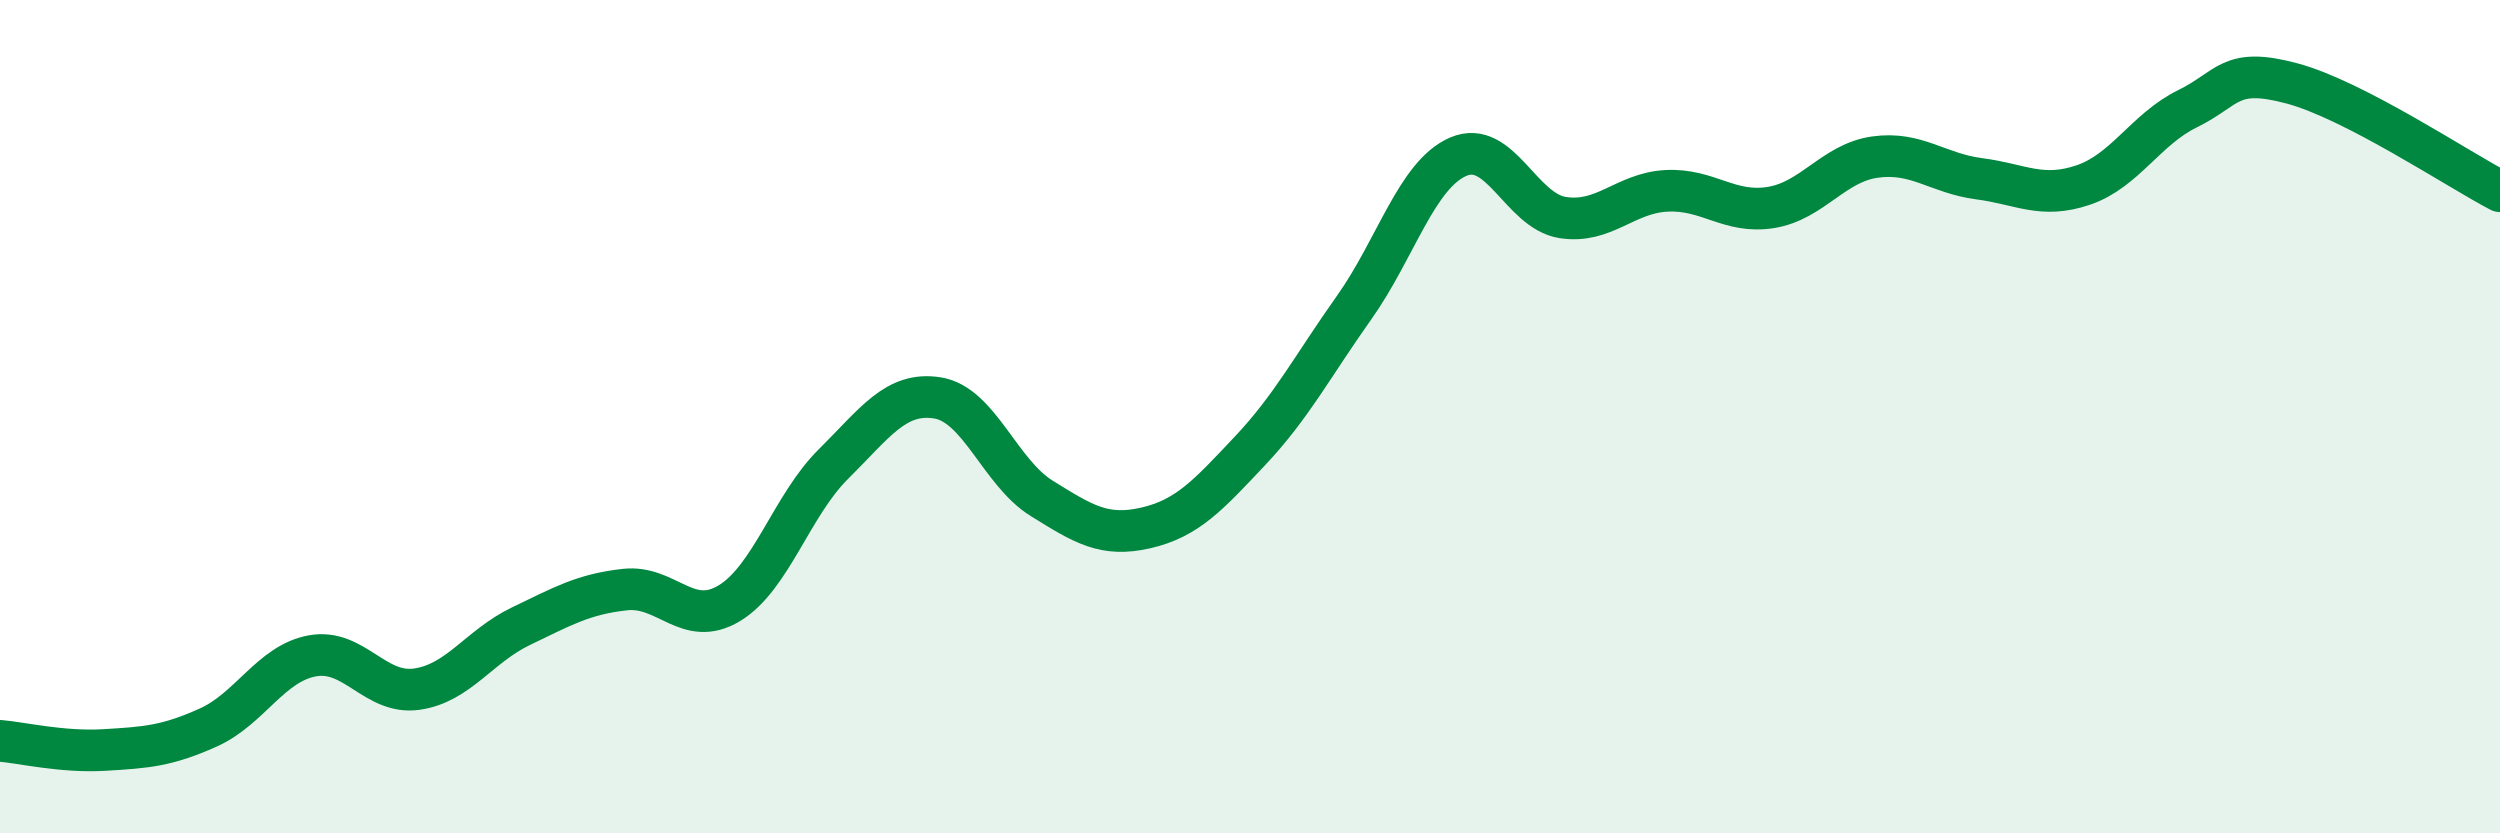 
    <svg width="60" height="20" viewBox="0 0 60 20" xmlns="http://www.w3.org/2000/svg">
      <path
        d="M 0,17.78 C 0.5,17.82 1.5,18.06 2.5,18 C 3.5,17.94 4,17.91 5,17.46 C 6,17.01 6.5,15.92 7.5,15.74 C 8.5,15.56 9,16.68 10,16.54 C 11,16.4 11.5,15.51 12.5,15.03 C 13.5,14.55 14,14.26 15,14.15 C 16,14.04 16.5,15.08 17.5,14.48 C 18.5,13.88 19,12.13 20,11.14 C 21,10.15 21.5,9.39 22.5,9.55 C 23.5,9.71 24,11.34 25,11.96 C 26,12.58 26.5,12.9 27.5,12.67 C 28.5,12.44 29,11.88 30,10.82 C 31,9.76 31.5,8.79 32.5,7.38 C 33.5,5.97 34,4.19 35,3.76 C 36,3.33 36.5,5.06 37.5,5.22 C 38.5,5.38 39,4.63 40,4.58 C 41,4.53 41.5,5.14 42.5,4.98 C 43.5,4.82 44,3.91 45,3.77 C 46,3.63 46.5,4.16 47.5,4.29 C 48.5,4.42 49,4.78 50,4.44 C 51,4.1 51.5,3.1 52.5,2.61 C 53.5,2.12 53.5,1.6 55,2 C 56.5,2.4 59,4.07 60,4.59L60 20L0 20Z"
        fill="#008740"
        opacity="0.1"
        stroke-linecap="round"
        stroke-linejoin="round"
      />
      <path
        d="M 0,17.78 C 0.5,17.82 1.5,18.06 2.5,18 C 3.5,17.94 4,17.91 5,17.46 C 6,17.01 6.5,15.92 7.5,15.74 C 8.5,15.56 9,16.68 10,16.54 C 11,16.4 11.5,15.51 12.5,15.03 C 13.5,14.55 14,14.26 15,14.15 C 16,14.04 16.5,15.08 17.5,14.48 C 18.5,13.88 19,12.13 20,11.14 C 21,10.15 21.5,9.39 22.5,9.55 C 23.5,9.71 24,11.34 25,11.96 C 26,12.58 26.5,12.9 27.5,12.67 C 28.5,12.44 29,11.88 30,10.82 C 31,9.76 31.5,8.79 32.5,7.38 C 33.5,5.97 34,4.19 35,3.76 C 36,3.33 36.5,5.06 37.5,5.22 C 38.5,5.38 39,4.63 40,4.58 C 41,4.53 41.5,5.14 42.5,4.98 C 43.5,4.82 44,3.91 45,3.77 C 46,3.63 46.5,4.16 47.5,4.29 C 48.5,4.42 49,4.78 50,4.44 C 51,4.1 51.5,3.1 52.5,2.61 C 53.5,2.12 53.5,1.6 55,2 C 56.5,2.4 59,4.07 60,4.59"
        stroke="#008740"
        stroke-width="1"
        fill="none"
        stroke-linecap="round"
        stroke-linejoin="round"
      />
    </svg>
  